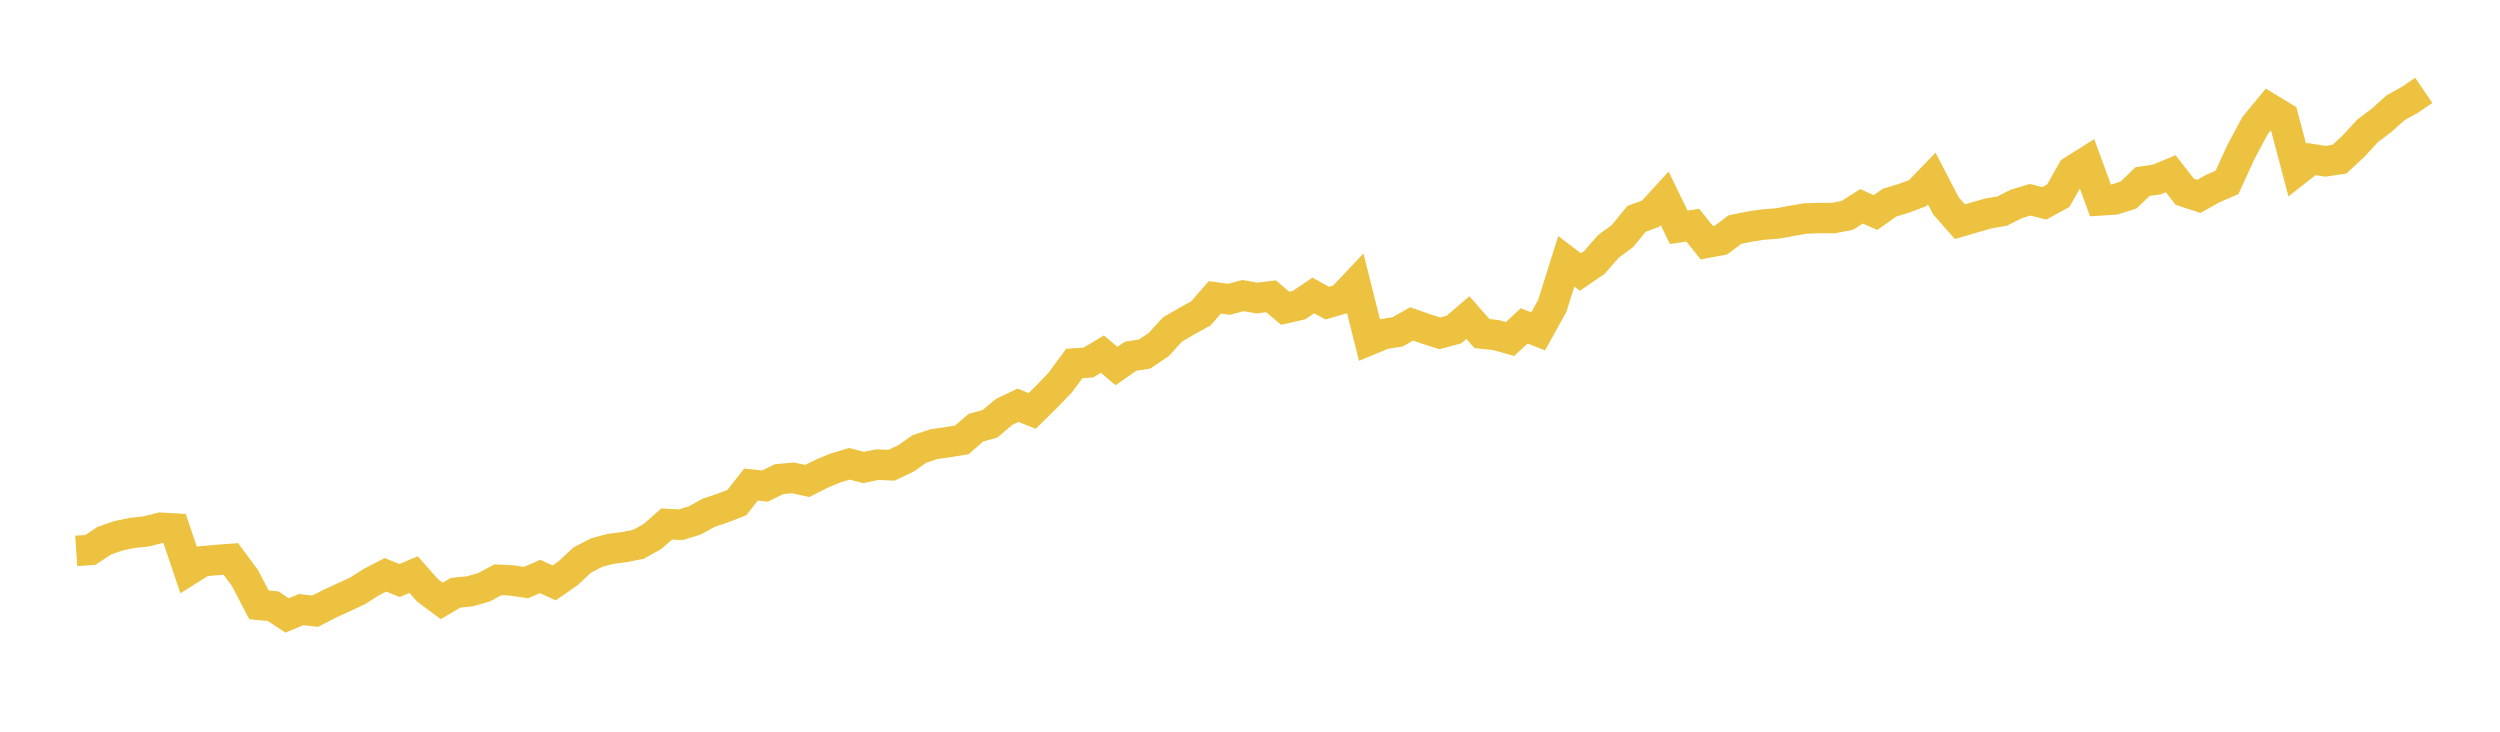 <svg width="164" height="48" xmlns="http://www.w3.org/2000/svg" xmlns:xlink="http://www.w3.org/1999/xlink"><path fill="none" stroke="rgb(237,194,64)" stroke-width="2" d="M5,36.139L5.922,36.077L6.844,35.468L7.766,35.149L8.689,34.955L9.611,34.861L10.533,34.619L11.455,34.675L12.377,37.399L13.299,36.818L14.222,36.735L15.144,36.667L16.066,37.911L16.988,39.677L17.91,39.764L18.832,40.373L19.754,39.989L20.677,40.095L21.599,39.618L22.521,39.194L23.443,38.766L24.365,38.183L25.287,37.706L26.21,38.085L27.132,37.691L28.054,38.734L28.976,39.418L29.898,38.881L30.82,38.792L31.743,38.527L32.665,38.033L33.587,38.078L34.509,38.218L35.431,37.818L36.353,38.238L37.275,37.596L38.198,36.737L39.12,36.258L40.042,36.007L40.964,35.888L41.886,35.707L42.808,35.189L43.731,34.375L44.653,34.425L45.575,34.142L46.497,33.634L47.419,33.325L48.341,32.966L49.263,31.789L50.186,31.886L51.108,31.432L52.03,31.349L52.952,31.553L53.874,31.088L54.796,30.702L55.719,30.426L56.641,30.666L57.563,30.48L58.485,30.521L59.407,30.08L60.329,29.445L61.251,29.139L62.174,29.007L63.096,28.855L64.018,28.057L64.94,27.802L65.862,27.026L66.784,26.583L67.707,26.959L68.629,26.055L69.551,25.095L70.473,23.845L71.395,23.782L72.317,23.228L73.24,24.01L74.162,23.369L75.084,23.224L76.006,22.607L76.928,21.604L77.85,21.068L78.772,20.562L79.695,19.507L80.617,19.634L81.539,19.39L82.461,19.553L83.383,19.438L84.305,20.222L85.228,20.01L86.15,19.381L87.072,19.883L87.994,19.614L88.916,18.64L89.838,22.302L90.76,21.918L91.683,21.768L92.605,21.247L93.527,21.571L94.449,21.869L95.371,21.621L96.293,20.834L97.216,21.881L98.138,21.981L99.06,22.238L99.982,21.38L100.904,21.735L101.826,20.076L102.749,17.141L103.671,17.841L104.593,17.213L105.515,16.158L106.437,15.481L107.359,14.353L108.281,14.02L109.204,13.014L110.126,14.91L111.048,14.772L111.97,15.925L112.892,15.751L113.814,15.059L114.737,14.872L115.659,14.733L116.581,14.659L117.503,14.498L118.425,14.335L119.347,14.302L120.269,14.305L121.192,14.125L122.114,13.536L123.036,13.942L123.958,13.294L124.88,13.012L125.802,12.668L126.725,11.71L127.647,13.493L128.569,14.543L129.491,14.274L130.413,14.006L131.335,13.848L132.257,13.383L133.18,13.103L134.102,13.34L135.024,12.839L135.946,11.212L136.868,10.63L137.79,13.145L138.713,13.087L139.635,12.793L140.557,11.908L141.479,11.779L142.401,11.397L143.323,12.581L144.246,12.883L145.168,12.365L146.09,11.968L147.012,9.959L147.934,8.234L148.856,7.116L149.778,7.674L150.701,11.16L151.623,10.435L152.545,10.58L153.467,10.442L154.389,9.588L155.311,8.586L156.234,7.888L157.156,7.064L158.078,6.555L159,5.928"></path></svg>